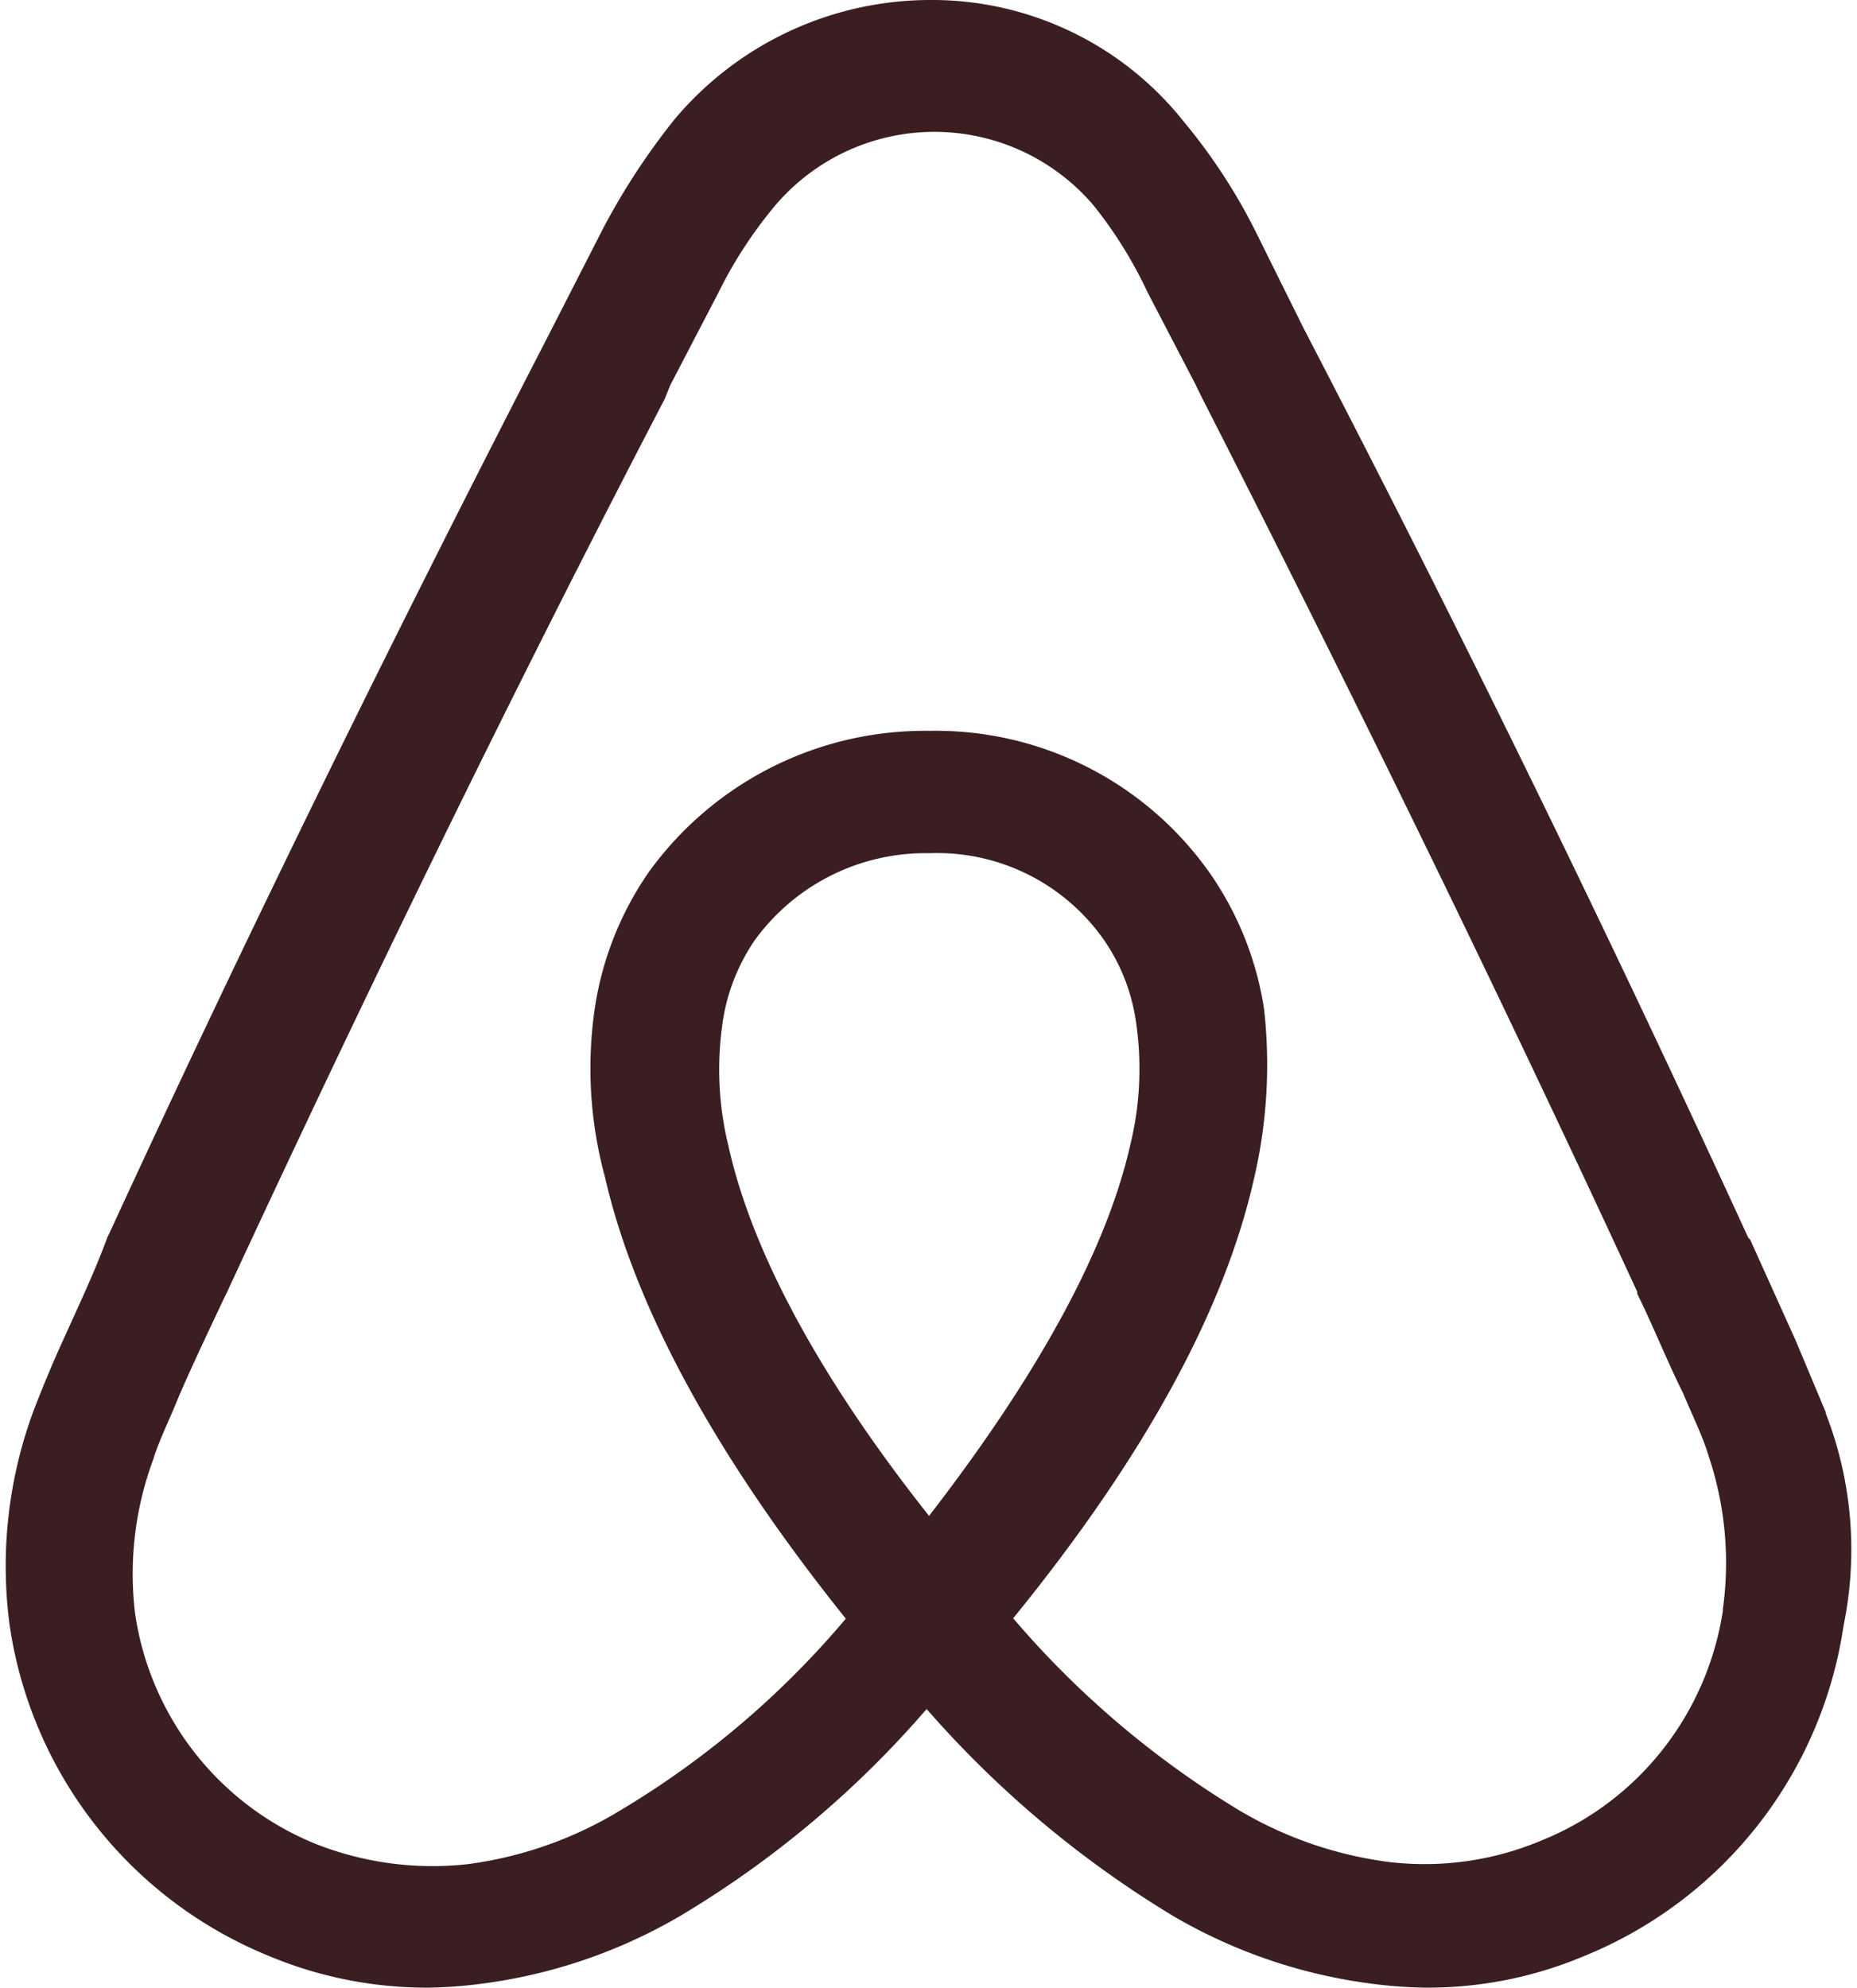 <?xml version="1.0" encoding="UTF-8" standalone="no"?><svg xmlns="http://www.w3.org/2000/svg" xmlns:xlink="http://www.w3.org/1999/xlink" fill="#000000" height="64" preserveAspectRatio="xMidYMid meet" version="1" viewBox="2.1 -0.0 59.8 64.0" width="59.8" zoomAndPan="magnify">
 <g id="change1_1"><path d="m60.9 45.487l-0.966-2.305-1.475-3.27-0.062-0.062a661.83 661.83 0 0 0 -14.15 -28.957l-0.198-0.384-1.524-3.073a18.4 18.4 0 0 0 -2.305 -3.52 10.35 10.35 0 0 0 -8.193 -3.916 10.76 10.76 0 0 0 -8.203 3.84 22.1 22.1 0 0 0 -2.305 3.52l-1.735 3.395c-4.956 9.615-9.74 19.342-14.163 28.957l-0.062 0.124c-0.384 1.053-0.892 2.13-1.413 3.284-0.322 0.702-0.644 1.47-0.966 2.305a14.4 14.4 0 0 0 -0.768 6.914 13.63 13.63 0 0 0 8.327 10.631 13.16 13.16 0 0 0 5.192 1.028 14.57 14.57 0 0 0 1.66 -0.124 16.93 16.93 0 0 0 6.406 -2.18 32.44 32.44 0 0 0 7.943 -6.666 33.62 33.62 0 0 0 7.943 6.666 16.92 16.92 0 0 0 6.406 2.18c0.55 0.073 1.105 0.114 1.66 0.124 1.783 0.018 3.55-0.332 5.192-1.028a13.63 13.63 0 0 0 8.327 -10.631 12.11 12.11 0 0 0 -0.582 -6.852zm-28.874 3.333c-3.457-4.362-5.7-8.45-6.468-11.92-0.314-1.277-0.38-2.6-0.198-3.903 0.127-0.965 0.48-1.886 1.028-2.7a6.79 6.79 0 0 1 5.638 -2.825c2.236-0.086 4.362 0.974 5.638 2.813a6.17 6.17 0 0 1 1.028 2.69 10.3 10.3 0 0 1 -0.198 3.903c-0.768 3.395-3 7.435-6.468 11.92zm25.562 3c-0.5 3.337-2.7 6.166-5.836 7.435a9.7 9.7 0 0 1 -4.857 0.706 12.6 12.6 0 0 1 -4.87 -1.66 29.91 29.91 0 0 1 -7.298 -6.195c4.225-5.192 6.8-9.913 7.757-14.163a16.11 16.11 0 0 0 0.322 -5.452c-0.238-1.567-0.832-3.06-1.735-4.362-2.062-2.942-5.453-4.666-9.045-4.597-3.572-0.046-6.942 1.65-9.033 4.547-0.903 1.303-1.497 2.794-1.735 4.362a13.31 13.31 0 0 0 0.322 5.452c0.966 4.225 3.593 9.033 7.757 14.225a28.79 28.79 0 0 1 -7.298 6.195 12.6 12.6 0 0 1 -4.882 1.71 10.26 10.26 0 0 1 -4.87 -0.644c-3.127-1.259-5.347-4.087-5.837-7.425a10.61 10.61 0 0 1 0.582 -4.956c0.198-0.644 0.508-1.24 0.83-2.044 0.446-1.028 0.966-2.12 1.475-3.2l0.062-0.124c4.424-9.54 9.157-19.28 14.1-28.772l0.186-0.458 1.536-2.95a14.05 14.05 0 0 1 1.846 -2.838 6.73 6.73 0 0 1 10.247 0 13.87 13.87 0 0 1 1.747 2.813l1.536 2.95 0.186 0.384c4.87 9.553 9.628 19.28 14.04 28.834v0.062c0.508 1.028 0.966 2.18 1.475 3.2 0.322 0.768 0.644 1.413 0.83 2.044a10.81 10.81 0 0 1 0.446 4.956z" fill="#3a1e21" fill-rule="evenodd"/></g>
</svg>